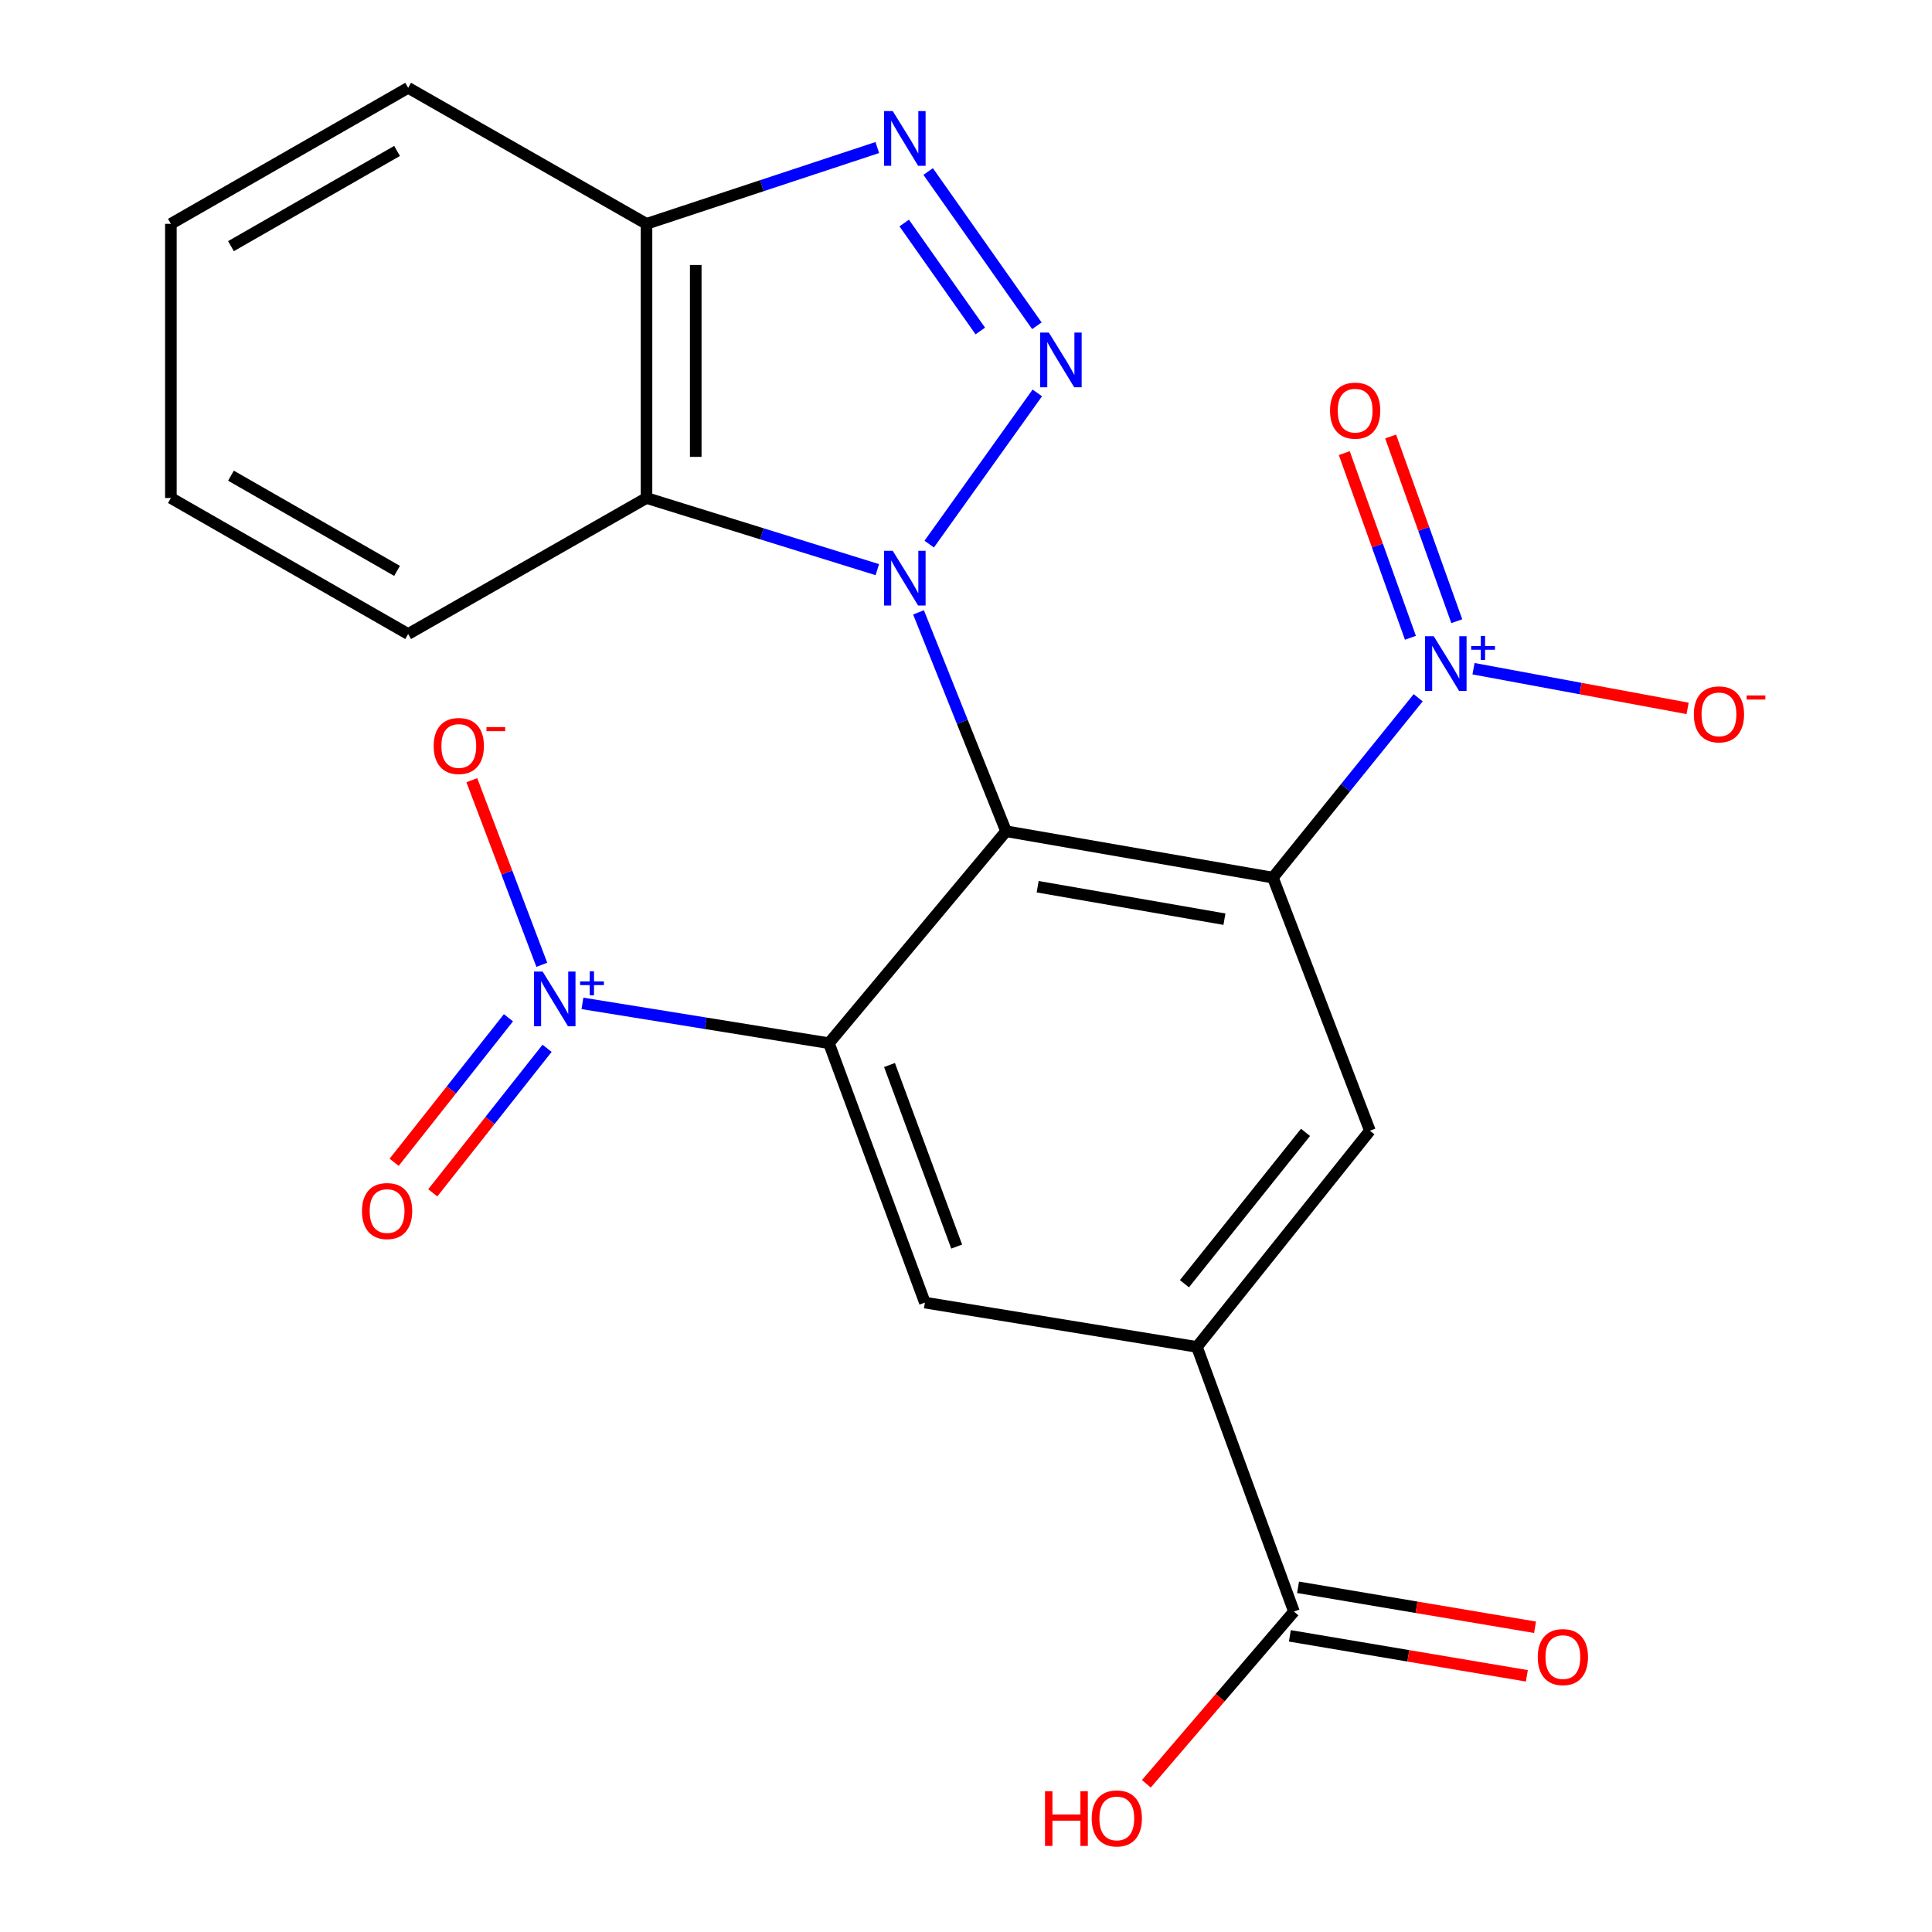 <?xml version='1.0' encoding='iso-8859-1'?>
<svg version='1.1' baseProfile='full'
              xmlns='http://www.w3.org/2000/svg'
                      xmlns:rdkit='http://www.rdkit.org/xml'
                      xmlns:xlink='http://www.w3.org/1999/xlink'
                  xml:space='preserve'
width='1000px' height='1000px' viewBox='0 0 1000 1000'>
<!-- END OF HEADER -->
<rect style='opacity:1.0;fill:#FFFFFF;stroke:none' width='1000' height='1000' x='0' y='0'> </rect>
<path class='bond-0' d='M 520.738,430.25 L 498.078,373.602' style='fill:none;fill-rule:evenodd;stroke:#000000;stroke-width:6px;stroke-linecap:butt;stroke-linejoin:miter;stroke-opacity:1' />
<path class='bond-0' d='M 498.078,373.602 L 475.419,316.953' style='fill:none;fill-rule:evenodd;stroke:#0000FF;stroke-width:6px;stroke-linecap:butt;stroke-linejoin:miter;stroke-opacity:1' />
<path class='bond-1' d='M 520.738,430.25 L 658.845,454.252' style='fill:none;fill-rule:evenodd;stroke:#000000;stroke-width:6px;stroke-linecap:butt;stroke-linejoin:miter;stroke-opacity:1' />
<path class='bond-1' d='M 537.089,458.963 L 633.764,475.764' style='fill:none;fill-rule:evenodd;stroke:#000000;stroke-width:6px;stroke-linecap:butt;stroke-linejoin:miter;stroke-opacity:1' />
<path class='bond-2' d='M 520.738,430.25 L 429.049,539.951' style='fill:none;fill-rule:evenodd;stroke:#000000;stroke-width:6px;stroke-linecap:butt;stroke-linejoin:miter;stroke-opacity:1' />
<path class='bond-3' d='M 480.951,281.634 L 536.91,203.371' style='fill:none;fill-rule:evenodd;stroke:#0000FF;stroke-width:6px;stroke-linecap:butt;stroke-linejoin:miter;stroke-opacity:1' />
<path class='bond-7' d='M 454.104,294.846 L 394.366,276.304' style='fill:none;fill-rule:evenodd;stroke:#0000FF;stroke-width:6px;stroke-linecap:butt;stroke-linejoin:miter;stroke-opacity:1' />
<path class='bond-7' d='M 394.366,276.304 L 334.627,257.762' style='fill:none;fill-rule:evenodd;stroke:#000000;stroke-width:6px;stroke-linecap:butt;stroke-linejoin:miter;stroke-opacity:1' />
<path class='bond-5' d='M 658.845,454.252 L 696.448,407.707' style='fill:none;fill-rule:evenodd;stroke:#000000;stroke-width:6px;stroke-linecap:butt;stroke-linejoin:miter;stroke-opacity:1' />
<path class='bond-5' d='M 696.448,407.707 L 734.052,361.162' style='fill:none;fill-rule:evenodd;stroke:#0000FF;stroke-width:6px;stroke-linecap:butt;stroke-linejoin:miter;stroke-opacity:1' />
<path class='bond-9' d='M 658.845,454.252 L 709.057,585.25' style='fill:none;fill-rule:evenodd;stroke:#000000;stroke-width:6px;stroke-linecap:butt;stroke-linejoin:miter;stroke-opacity:1' />
<path class='bond-4' d='M 429.049,539.951 L 365.258,529.652' style='fill:none;fill-rule:evenodd;stroke:#000000;stroke-width:6px;stroke-linecap:butt;stroke-linejoin:miter;stroke-opacity:1' />
<path class='bond-4' d='M 365.258,529.652 L 301.467,519.354' style='fill:none;fill-rule:evenodd;stroke:#0000FF;stroke-width:6px;stroke-linecap:butt;stroke-linejoin:miter;stroke-opacity:1' />
<path class='bond-8' d='M 429.049,539.951 L 478.724,674.22' style='fill:none;fill-rule:evenodd;stroke:#000000;stroke-width:6px;stroke-linecap:butt;stroke-linejoin:miter;stroke-opacity:1' />
<path class='bond-8' d='M 460.405,551.247 L 495.178,645.236' style='fill:none;fill-rule:evenodd;stroke:#000000;stroke-width:6px;stroke-linecap:butt;stroke-linejoin:miter;stroke-opacity:1' />
<path class='bond-6' d='M 536.679,168.614 L 480.414,88.777' style='fill:none;fill-rule:evenodd;stroke:#0000FF;stroke-width:6px;stroke-linecap:butt;stroke-linejoin:miter;stroke-opacity:1' />
<path class='bond-6' d='M 507.405,171.322 L 468.019,115.436' style='fill:none;fill-rule:evenodd;stroke:#0000FF;stroke-width:6px;stroke-linecap:butt;stroke-linejoin:miter;stroke-opacity:1' />
<path class='bond-13' d='M 280.437,499.377 L 262.327,451.604' style='fill:none;fill-rule:evenodd;stroke:#0000FF;stroke-width:6px;stroke-linecap:butt;stroke-linejoin:miter;stroke-opacity:1' />
<path class='bond-13' d='M 262.327,451.604 L 244.217,403.831' style='fill:none;fill-rule:evenodd;stroke:#FF0000;stroke-width:6px;stroke-linecap:butt;stroke-linejoin:miter;stroke-opacity:1' />
<path class='bond-16' d='M 263.172,526.791 L 233.59,564.192' style='fill:none;fill-rule:evenodd;stroke:#0000FF;stroke-width:6px;stroke-linecap:butt;stroke-linejoin:miter;stroke-opacity:1' />
<path class='bond-16' d='M 233.59,564.192 L 204.009,601.594' style='fill:none;fill-rule:evenodd;stroke:#FF0000;stroke-width:6px;stroke-linecap:butt;stroke-linejoin:miter;stroke-opacity:1' />
<path class='bond-16' d='M 283.164,542.602 L 253.582,580.004' style='fill:none;fill-rule:evenodd;stroke:#0000FF;stroke-width:6px;stroke-linecap:butt;stroke-linejoin:miter;stroke-opacity:1' />
<path class='bond-16' d='M 253.582,580.004 L 224.001,617.406' style='fill:none;fill-rule:evenodd;stroke:#FF0000;stroke-width:6px;stroke-linecap:butt;stroke-linejoin:miter;stroke-opacity:1' />
<path class='bond-14' d='M 762.687,346.118 L 818.094,356.391' style='fill:none;fill-rule:evenodd;stroke:#0000FF;stroke-width:6px;stroke-linecap:butt;stroke-linejoin:miter;stroke-opacity:1' />
<path class='bond-14' d='M 818.094,356.391 L 873.5,366.663' style='fill:none;fill-rule:evenodd;stroke:#FF0000;stroke-width:6px;stroke-linecap:butt;stroke-linejoin:miter;stroke-opacity:1' />
<path class='bond-15' d='M 754.032,321.524 L 736.91,273.73' style='fill:none;fill-rule:evenodd;stroke:#0000FF;stroke-width:6px;stroke-linecap:butt;stroke-linejoin:miter;stroke-opacity:1' />
<path class='bond-15' d='M 736.91,273.73 L 719.789,225.935' style='fill:none;fill-rule:evenodd;stroke:#FF0000;stroke-width:6px;stroke-linecap:butt;stroke-linejoin:miter;stroke-opacity:1' />
<path class='bond-15' d='M 730.036,330.12 L 712.915,282.326' style='fill:none;fill-rule:evenodd;stroke:#0000FF;stroke-width:6px;stroke-linecap:butt;stroke-linejoin:miter;stroke-opacity:1' />
<path class='bond-15' d='M 712.915,282.326 L 695.793,234.531' style='fill:none;fill-rule:evenodd;stroke:#FF0000;stroke-width:6px;stroke-linecap:butt;stroke-linejoin:miter;stroke-opacity:1' />
<path class='bond-24' d='M 454.083,76.366 L 394.355,96.113' style='fill:none;fill-rule:evenodd;stroke:#0000FF;stroke-width:6px;stroke-linecap:butt;stroke-linejoin:miter;stroke-opacity:1' />
<path class='bond-24' d='M 394.355,96.113 L 334.627,115.86' style='fill:none;fill-rule:evenodd;stroke:#000000;stroke-width:6px;stroke-linecap:butt;stroke-linejoin:miter;stroke-opacity:1' />
<path class='bond-11' d='M 334.627,257.762 L 334.627,115.86' style='fill:none;fill-rule:evenodd;stroke:#000000;stroke-width:6px;stroke-linecap:butt;stroke-linejoin:miter;stroke-opacity:1' />
<path class='bond-11' d='M 360.116,236.477 L 360.116,137.145' style='fill:none;fill-rule:evenodd;stroke:#000000;stroke-width:6px;stroke-linecap:butt;stroke-linejoin:miter;stroke-opacity:1' />
<path class='bond-19' d='M 334.627,257.762 L 211.262,328.168' style='fill:none;fill-rule:evenodd;stroke:#000000;stroke-width:6px;stroke-linecap:butt;stroke-linejoin:miter;stroke-opacity:1' />
<path class='bond-10' d='M 478.724,674.22 L 619.535,697.16' style='fill:none;fill-rule:evenodd;stroke:#000000;stroke-width:6px;stroke-linecap:butt;stroke-linejoin:miter;stroke-opacity:1' />
<path class='bond-23' d='M 709.057,585.25 L 619.535,697.16' style='fill:none;fill-rule:evenodd;stroke:#000000;stroke-width:6px;stroke-linecap:butt;stroke-linejoin:miter;stroke-opacity:1' />
<path class='bond-23' d='M 675.725,586.115 L 613.06,664.451' style='fill:none;fill-rule:evenodd;stroke:#000000;stroke-width:6px;stroke-linecap:butt;stroke-linejoin:miter;stroke-opacity:1' />
<path class='bond-12' d='M 619.535,697.16 L 669.748,834.148' style='fill:none;fill-rule:evenodd;stroke:#000000;stroke-width:6px;stroke-linecap:butt;stroke-linejoin:miter;stroke-opacity:1' />
<path class='bond-20' d='M 334.627,115.86 L 211.262,45.455' style='fill:none;fill-rule:evenodd;stroke:#000000;stroke-width:6px;stroke-linecap:butt;stroke-linejoin:miter;stroke-opacity:1' />
<path class='bond-17' d='M 667.628,846.715 L 728.962,857.06' style='fill:none;fill-rule:evenodd;stroke:#000000;stroke-width:6px;stroke-linecap:butt;stroke-linejoin:miter;stroke-opacity:1' />
<path class='bond-17' d='M 728.962,857.06 L 790.296,867.405' style='fill:none;fill-rule:evenodd;stroke:#FF0000;stroke-width:6px;stroke-linecap:butt;stroke-linejoin:miter;stroke-opacity:1' />
<path class='bond-17' d='M 671.868,821.581 L 733.202,831.926' style='fill:none;fill-rule:evenodd;stroke:#000000;stroke-width:6px;stroke-linecap:butt;stroke-linejoin:miter;stroke-opacity:1' />
<path class='bond-17' d='M 733.202,831.926 L 794.536,842.271' style='fill:none;fill-rule:evenodd;stroke:#FF0000;stroke-width:6px;stroke-linecap:butt;stroke-linejoin:miter;stroke-opacity:1' />
<path class='bond-18' d='M 669.748,834.148 L 631.55,878.718' style='fill:none;fill-rule:evenodd;stroke:#000000;stroke-width:6px;stroke-linecap:butt;stroke-linejoin:miter;stroke-opacity:1' />
<path class='bond-18' d='M 631.55,878.718 L 593.351,923.288' style='fill:none;fill-rule:evenodd;stroke:#FF0000;stroke-width:6px;stroke-linecap:butt;stroke-linejoin:miter;stroke-opacity:1' />
<path class='bond-21' d='M 211.262,328.168 L 88.448,257.762' style='fill:none;fill-rule:evenodd;stroke:#000000;stroke-width:6px;stroke-linecap:butt;stroke-linejoin:miter;stroke-opacity:1' />
<path class='bond-21' d='M 205.516,295.494 L 119.547,246.21' style='fill:none;fill-rule:evenodd;stroke:#000000;stroke-width:6px;stroke-linecap:butt;stroke-linejoin:miter;stroke-opacity:1' />
<path class='bond-25' d='M 211.262,45.455 L 88.448,115.86' style='fill:none;fill-rule:evenodd;stroke:#000000;stroke-width:6px;stroke-linecap:butt;stroke-linejoin:miter;stroke-opacity:1' />
<path class='bond-25' d='M 205.516,78.128 L 119.547,127.412' style='fill:none;fill-rule:evenodd;stroke:#000000;stroke-width:6px;stroke-linecap:butt;stroke-linejoin:miter;stroke-opacity:1' />
<path class='bond-22' d='M 88.448,257.762 L 88.448,115.86' style='fill:none;fill-rule:evenodd;stroke:#000000;stroke-width:6px;stroke-linecap:butt;stroke-linejoin:miter;stroke-opacity:1' />
<path  class='atom-1' d='M 462.084 285.106
L 471.364 300.106
Q 472.284 301.586, 473.764 304.266
Q 475.244 306.946, 475.324 307.106
L 475.324 285.106
L 479.084 285.106
L 479.084 313.426
L 475.204 313.426
L 465.244 297.026
Q 464.084 295.106, 462.844 292.906
Q 461.644 290.706, 461.284 290.026
L 461.284 313.426
L 457.604 313.426
L 457.604 285.106
L 462.084 285.106
' fill='#0000FF'/>
<path  class='atom-4' d='M 542.869 172.12
L 552.149 187.12
Q 553.069 188.6, 554.549 191.28
Q 556.029 193.96, 556.109 194.12
L 556.109 172.12
L 559.869 172.12
L 559.869 200.44
L 555.989 200.44
L 546.029 184.04
Q 544.869 182.12, 543.629 179.92
Q 542.429 177.72, 542.069 177.04
L 542.069 200.44
L 538.389 200.44
L 538.389 172.12
L 542.869 172.12
' fill='#0000FF'/>
<path  class='atom-5' d='M 280.873 502.879
L 290.153 517.879
Q 291.073 519.359, 292.553 522.039
Q 294.033 524.719, 294.113 524.879
L 294.113 502.879
L 297.873 502.879
L 297.873 531.199
L 293.993 531.199
L 284.033 514.799
Q 282.873 512.879, 281.633 510.679
Q 280.433 508.479, 280.073 507.799
L 280.073 531.199
L 276.393 531.199
L 276.393 502.879
L 280.873 502.879
' fill='#0000FF'/>
<path  class='atom-5' d='M 300.249 507.984
L 305.239 507.984
L 305.239 502.731
L 307.456 502.731
L 307.456 507.984
L 312.578 507.984
L 312.578 509.885
L 307.456 509.885
L 307.456 515.165
L 305.239 515.165
L 305.239 509.885
L 300.249 509.885
L 300.249 507.984
' fill='#0000FF'/>
<path  class='atom-6' d='M 742.093 329.301
L 751.373 344.301
Q 752.293 345.781, 753.773 348.461
Q 755.253 351.141, 755.333 351.301
L 755.333 329.301
L 759.093 329.301
L 759.093 357.621
L 755.213 357.621
L 745.253 341.221
Q 744.093 339.301, 742.853 337.101
Q 741.653 334.901, 741.293 334.221
L 741.293 357.621
L 737.613 357.621
L 737.613 329.301
L 742.093 329.301
' fill='#0000FF'/>
<path  class='atom-6' d='M 761.469 334.406
L 766.458 334.406
L 766.458 329.152
L 768.676 329.152
L 768.676 334.406
L 773.797 334.406
L 773.797 336.306
L 768.676 336.306
L 768.676 341.586
L 766.458 341.586
L 766.458 336.306
L 761.469 336.306
L 761.469 334.406
' fill='#0000FF'/>
<path  class='atom-7' d='M 462.084 57.491
L 471.364 72.491
Q 472.284 73.971, 473.764 76.651
Q 475.244 79.331, 475.324 79.491
L 475.324 57.491
L 479.084 57.491
L 479.084 85.811
L 475.204 85.811
L 465.244 69.411
Q 464.084 67.491, 462.844 65.291
Q 461.644 63.091, 461.284 62.411
L 461.284 85.811
L 457.604 85.811
L 457.604 57.491
L 462.084 57.491
' fill='#0000FF'/>
<path  class='atom-14' d='M 224.473 386.121
Q 224.473 379.321, 227.833 375.521
Q 231.193 371.721, 237.473 371.721
Q 243.753 371.721, 247.113 375.521
Q 250.473 379.321, 250.473 386.121
Q 250.473 393.001, 247.073 396.921
Q 243.673 400.801, 237.473 400.801
Q 231.233 400.801, 227.833 396.921
Q 224.473 393.041, 224.473 386.121
M 237.473 397.601
Q 241.793 397.601, 244.113 394.721
Q 246.473 391.801, 246.473 386.121
Q 246.473 380.561, 244.113 377.761
Q 241.793 374.921, 237.473 374.921
Q 233.153 374.921, 230.793 377.721
Q 228.473 380.521, 228.473 386.121
Q 228.473 391.841, 230.793 394.721
Q 233.153 397.601, 237.473 397.601
' fill='#FF0000'/>
<path  class='atom-14' d='M 251.793 376.344
L 261.481 376.344
L 261.481 378.456
L 251.793 378.456
L 251.793 376.344
' fill='#FF0000'/>
<path  class='atom-15' d='M 876.73 369.752
Q 876.73 362.952, 880.09 359.152
Q 883.45 355.352, 889.73 355.352
Q 896.01 355.352, 899.37 359.152
Q 902.73 362.952, 902.73 369.752
Q 902.73 376.632, 899.33 380.552
Q 895.93 384.432, 889.73 384.432
Q 883.49 384.432, 880.09 380.552
Q 876.73 376.672, 876.73 369.752
M 889.73 381.232
Q 894.05 381.232, 896.37 378.352
Q 898.73 375.432, 898.73 369.752
Q 898.73 364.192, 896.37 361.392
Q 894.05 358.552, 889.73 358.552
Q 885.41 358.552, 883.05 361.352
Q 880.73 364.152, 880.73 369.752
Q 880.73 375.472, 883.05 378.352
Q 885.41 381.232, 889.73 381.232
' fill='#FF0000'/>
<path  class='atom-15' d='M 904.05 359.974
L 913.739 359.974
L 913.739 362.086
L 904.05 362.086
L 904.05 359.974
' fill='#FF0000'/>
<path  class='atom-16' d='M 688.425 212.543
Q 688.425 205.743, 691.785 201.943
Q 695.145 198.143, 701.425 198.143
Q 707.705 198.143, 711.065 201.943
Q 714.425 205.743, 714.425 212.543
Q 714.425 219.423, 711.025 223.343
Q 707.625 227.223, 701.425 227.223
Q 695.185 227.223, 691.785 223.343
Q 688.425 219.463, 688.425 212.543
M 701.425 224.023
Q 705.745 224.023, 708.065 221.143
Q 710.425 218.223, 710.425 212.543
Q 710.425 206.983, 708.065 204.183
Q 705.745 201.343, 701.425 201.343
Q 697.105 201.343, 694.745 204.143
Q 692.425 206.943, 692.425 212.543
Q 692.425 218.263, 694.745 221.143
Q 697.105 224.023, 701.425 224.023
' fill='#FF0000'/>
<path  class='atom-17' d='M 187.358 626.834
Q 187.358 620.034, 190.718 616.234
Q 194.078 612.434, 200.358 612.434
Q 206.638 612.434, 209.998 616.234
Q 213.358 620.034, 213.358 626.834
Q 213.358 633.714, 209.958 637.634
Q 206.558 641.514, 200.358 641.514
Q 194.118 641.514, 190.718 637.634
Q 187.358 633.754, 187.358 626.834
M 200.358 638.314
Q 204.678 638.314, 206.998 635.434
Q 209.358 632.514, 209.358 626.834
Q 209.358 621.274, 206.998 618.474
Q 204.678 615.634, 200.358 615.634
Q 196.038 615.634, 193.678 618.434
Q 191.358 621.234, 191.358 626.834
Q 191.358 632.554, 193.678 635.434
Q 196.038 638.314, 200.358 638.314
' fill='#FF0000'/>
<path  class='atom-18' d='M 795.945 857.706
Q 795.945 850.906, 799.305 847.106
Q 802.665 843.306, 808.945 843.306
Q 815.225 843.306, 818.585 847.106
Q 821.945 850.906, 821.945 857.706
Q 821.945 864.586, 818.545 868.506
Q 815.145 872.386, 808.945 872.386
Q 802.705 872.386, 799.305 868.506
Q 795.945 864.626, 795.945 857.706
M 808.945 869.186
Q 813.265 869.186, 815.585 866.306
Q 817.945 863.386, 817.945 857.706
Q 817.945 852.146, 815.585 849.346
Q 813.265 846.506, 808.945 846.506
Q 804.625 846.506, 802.265 849.306
Q 799.945 852.106, 799.945 857.706
Q 799.945 863.426, 802.265 866.306
Q 804.625 869.186, 808.945 869.186
' fill='#FF0000'/>
<path  class='atom-19' d='M 540.899 927.13
L 544.739 927.13
L 544.739 939.17
L 559.219 939.17
L 559.219 927.13
L 563.059 927.13
L 563.059 955.45
L 559.219 955.45
L 559.219 942.37
L 544.739 942.37
L 544.739 955.45
L 540.899 955.45
L 540.899 927.13
' fill='#FF0000'/>
<path  class='atom-19' d='M 565.059 941.21
Q 565.059 934.41, 568.419 930.61
Q 571.779 926.81, 578.059 926.81
Q 584.339 926.81, 587.699 930.61
Q 591.059 934.41, 591.059 941.21
Q 591.059 948.09, 587.659 952.01
Q 584.259 955.89, 578.059 955.89
Q 571.819 955.89, 568.419 952.01
Q 565.059 948.13, 565.059 941.21
M 578.059 952.69
Q 582.379 952.69, 584.699 949.81
Q 587.059 946.89, 587.059 941.21
Q 587.059 935.65, 584.699 932.85
Q 582.379 930.01, 578.059 930.01
Q 573.739 930.01, 571.379 932.81
Q 569.059 935.61, 569.059 941.21
Q 569.059 946.93, 571.379 949.81
Q 573.739 952.69, 578.059 952.69
' fill='#FF0000'/>
</svg>
